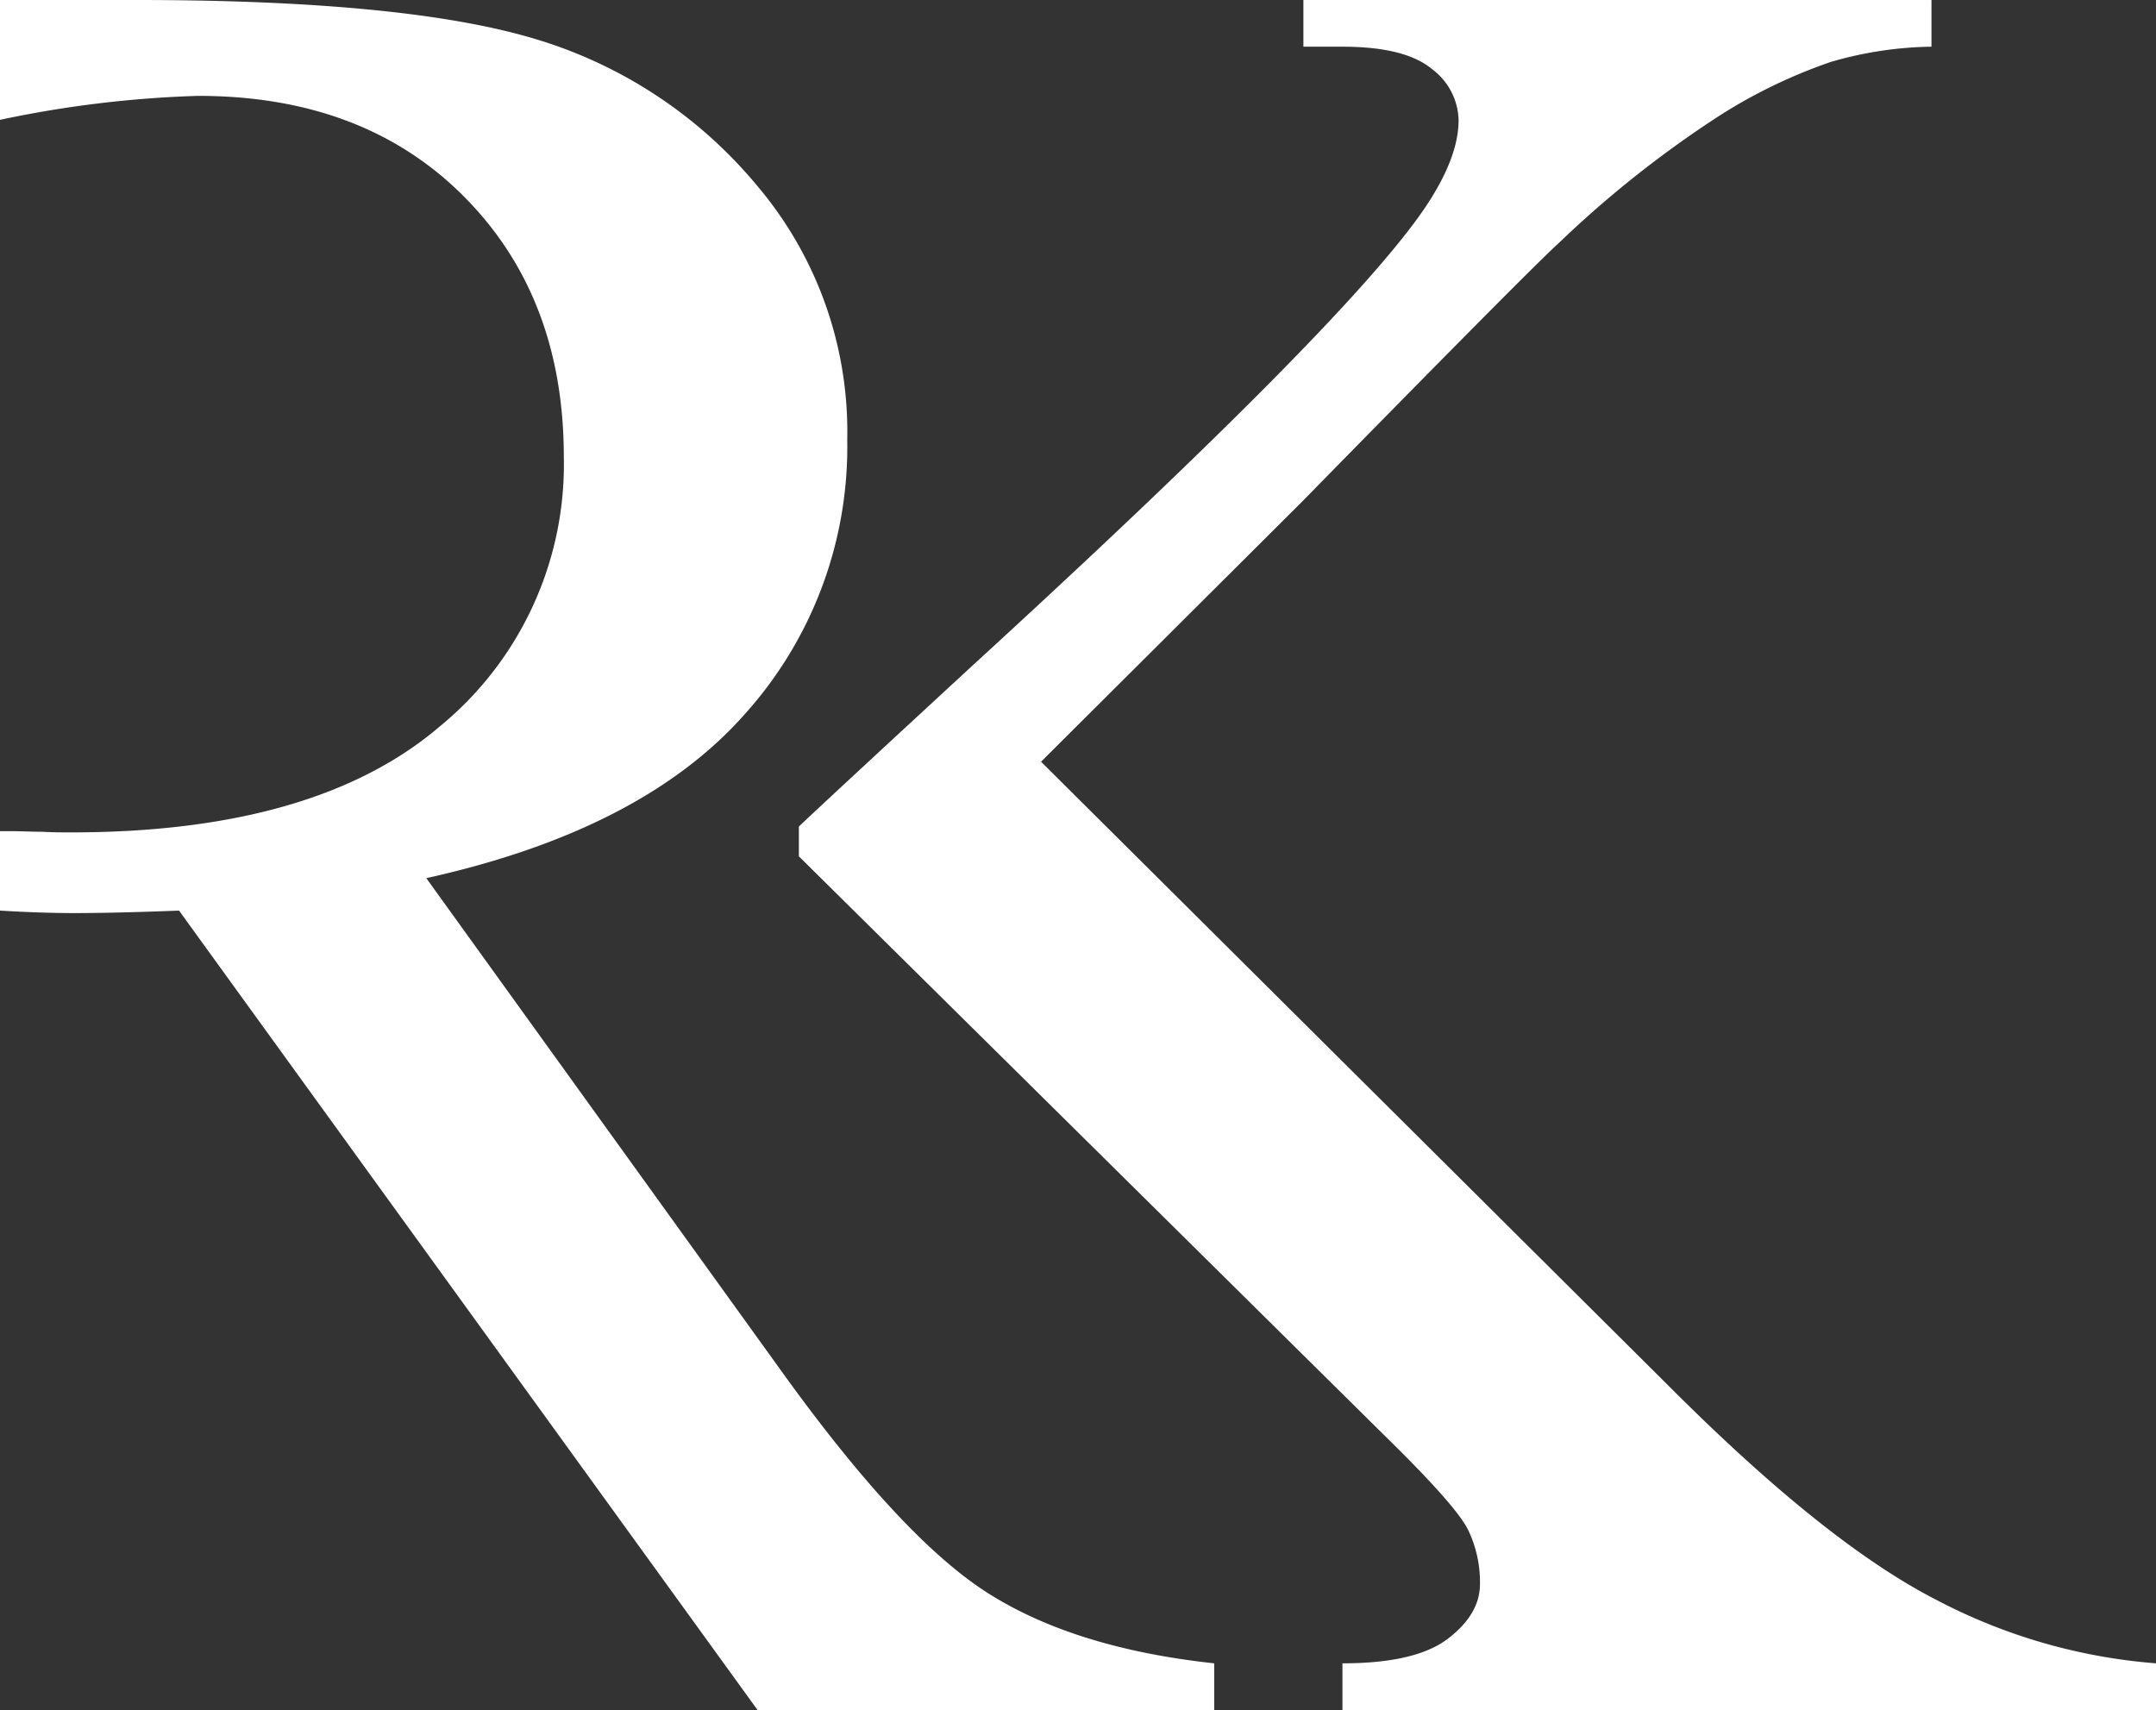 <svg id="Laag_1" data-name="Laag 1" xmlns="http://www.w3.org/2000/svg" viewBox="0 0 208.67 165.53"><rect x="0" y="0" width="208.67" height="165.53" fill="#333333" stroke="none"/><defs><style>.cls-1{fill:#fff;}</style></defs><path class="cls-1" d="M100.76,73.73l61,60.67q15,15,25.64,20.45A54.75,54.75,0,0,0,208.67,161v4.52H129.93V161q7.08,0,10.2-2.38t3.11-5.31a11.64,11.64,0,0,0-1.16-5.25q-1.16-2.31-7.63-8.67L77.32,82.89V80q2.45-2.33,16.73-15.51,36.26-33.2,43.82-44.31,3.3-4.87,3.3-8.54a6.33,6.33,0,0,0-2.57-4.95Q136,4.52,129.93,4.52h-3.78V0h60.79V4.52A36.29,36.29,0,0,0,177.18,6a50.55,50.55,0,0,0-10.75,5.19,104.57,104.57,0,0,0-15.62,12.39Q148.13,26,126,48.58Z"/><path class="cls-1" d="M95.58,154.18q-8.42-5.37-20.14-21.73L41.26,85q20.88-4.63,30.82-15.87A38.64,38.64,0,0,0,82,42.6,36.81,36.81,0,0,0,73.3,18,44.44,44.44,0,0,0,52.06,3.85Q39.55,0,13.18,0H0V11.6A107.37,107.37,0,0,1,19.17,9.28q16,0,25.69,9.7t9.71,25.21a32.8,32.8,0,0,1-12,26.12q-12,10.26-35.7,10.26c-.74,0-1.67,0-2.81-.06-.93,0-2-.06-3.19-.06H0v7.69q2,.12,3.78.18t3.42.06c2.61,0,6-.08,10.13-.24l56,77.39h44.19V161Q104,159.54,95.58,154.18Z"/></svg>